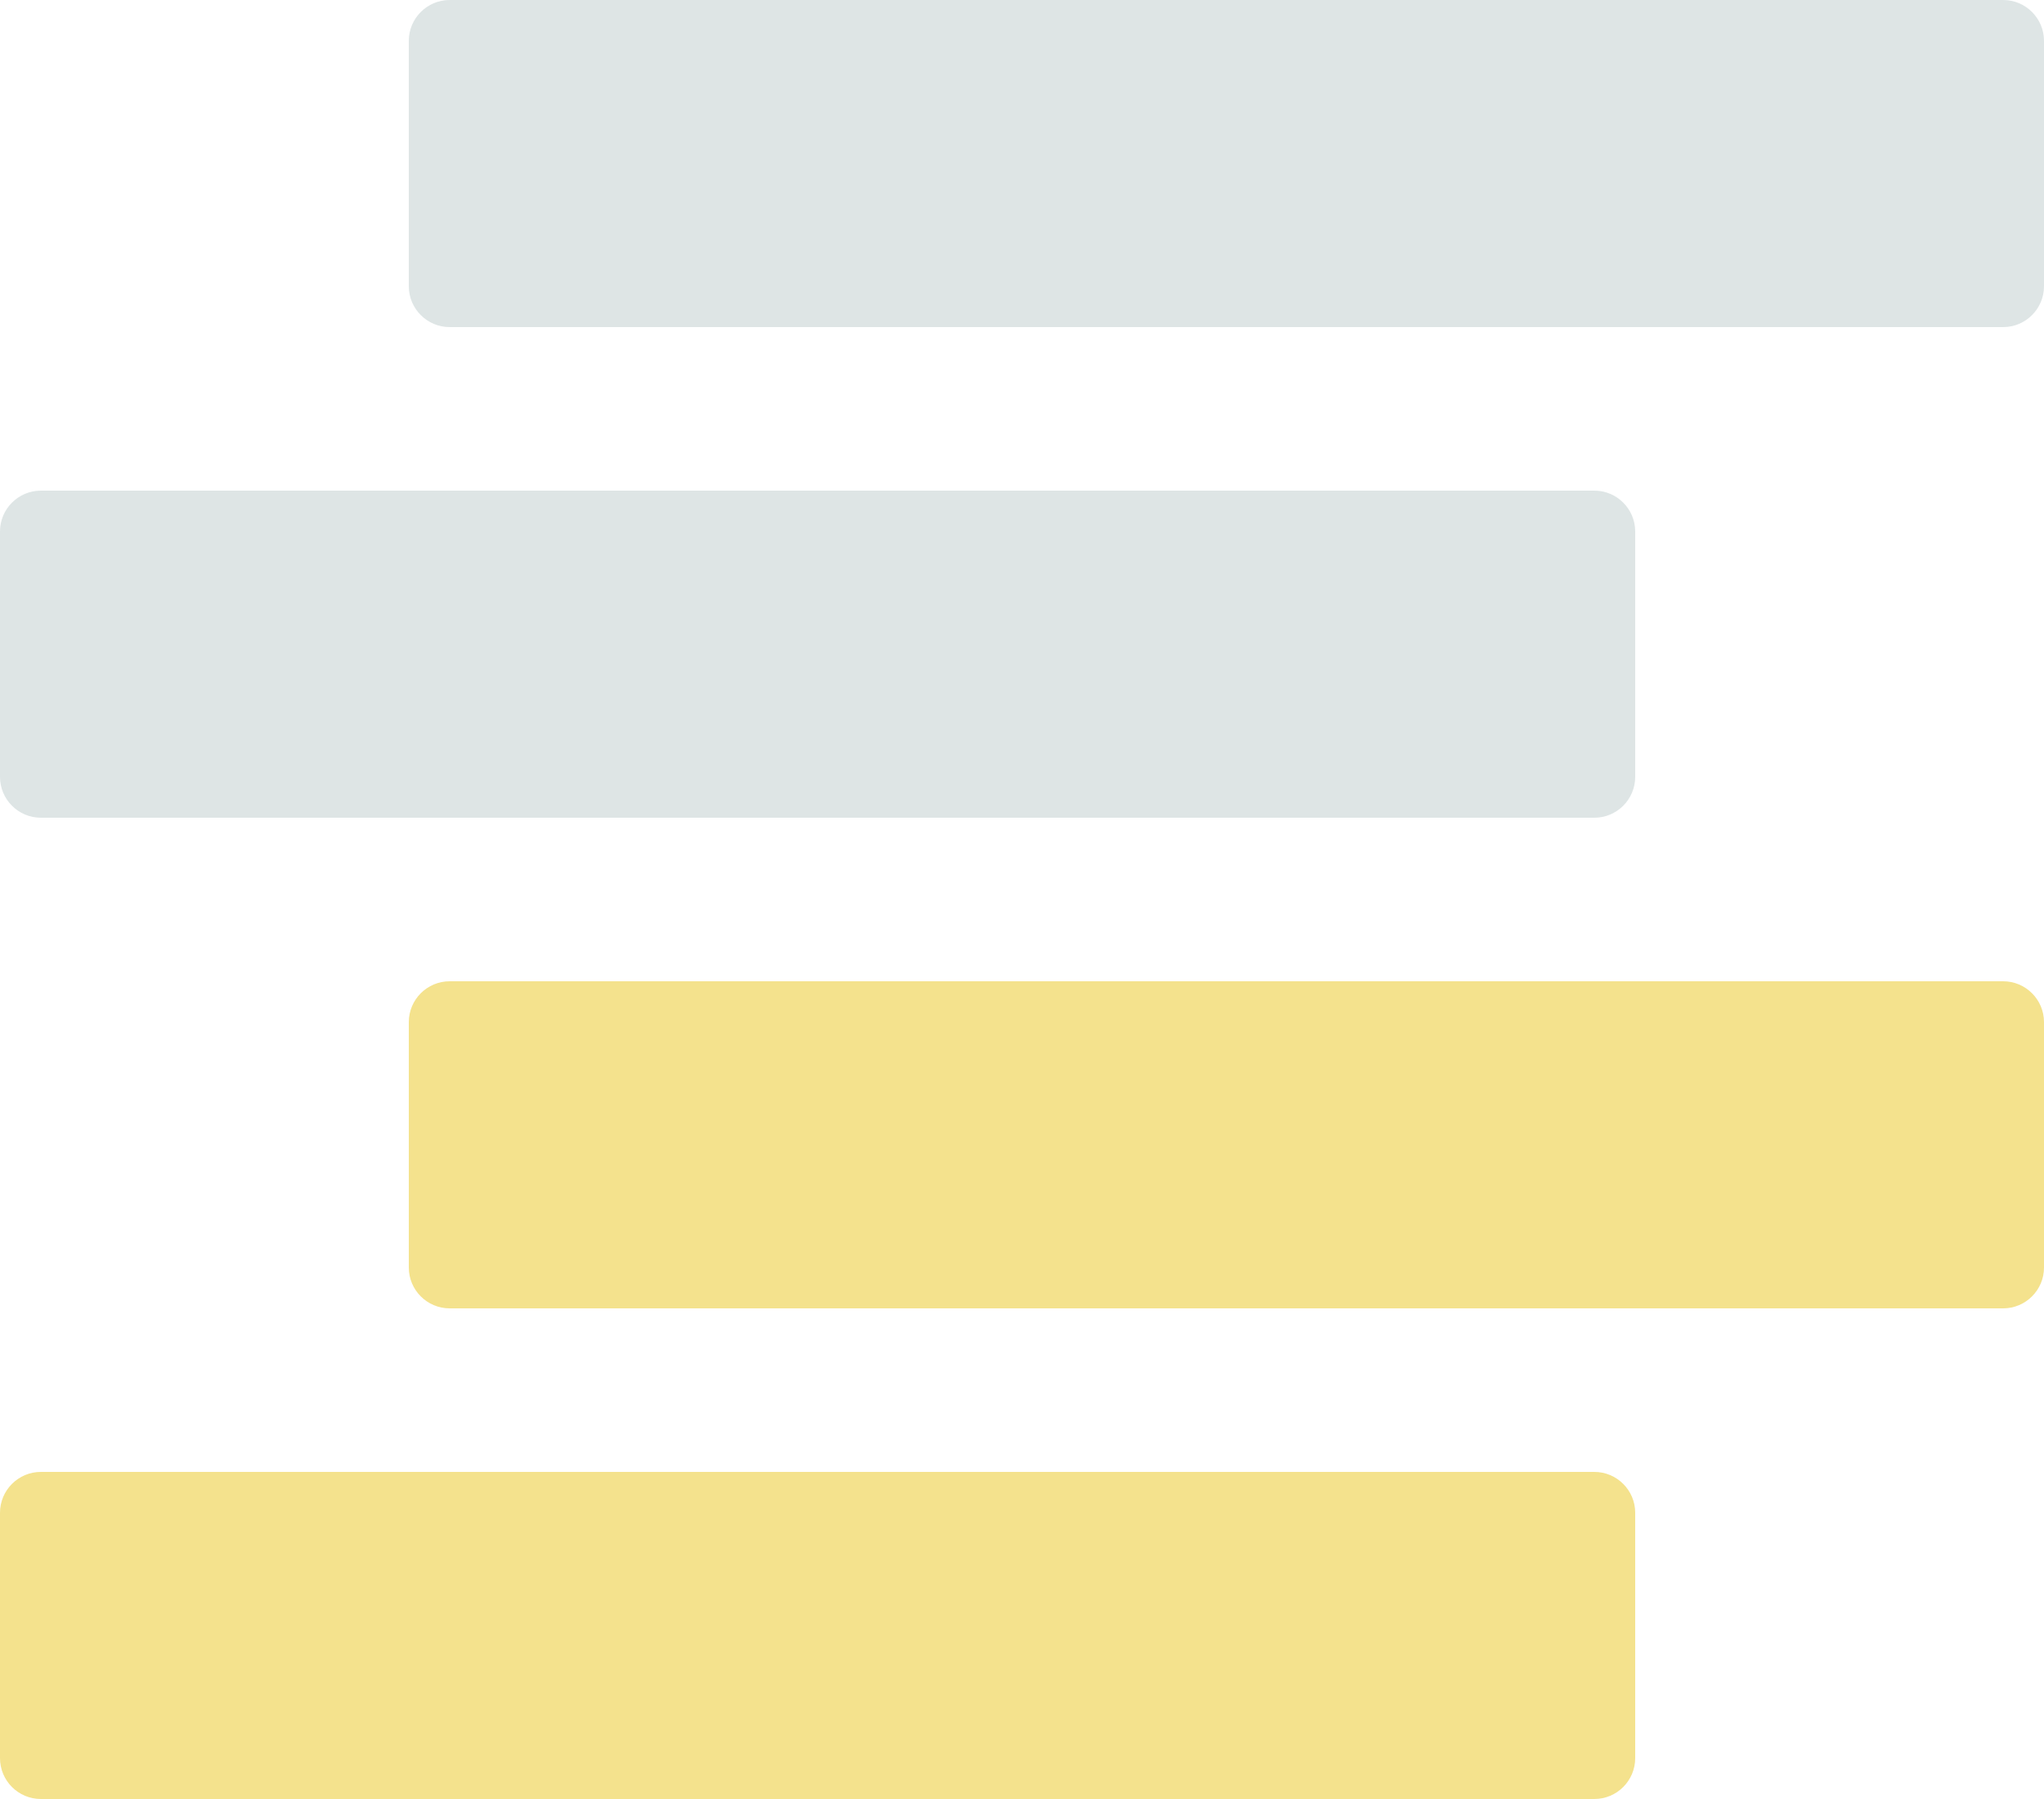 <svg width="25" height="22" viewBox="0 0 25 22" fill="none" xmlns="http://www.w3.org/2000/svg">
<path d="M0 18.5C0 18.224 0.224 18 0.5 18H19.5C19.776 18 20 18.224 20 18.5V21.5C20 21.776 19.776 22 19.5 22H0.5C0.224 22 0 21.776 0 21.5V18.5Z" fill="#F4E28D"/>
<path d="M5 12.5C5 12.224 5.224 12 5.5 12H24.5C24.776 12 25 12.224 25 12.5V15.5C25 15.776 24.776 16 24.5 16H5.5C5.224 16 5 15.776 5 15.5V12.5Z" fill="#F4E28D"/>
<path d="M0 6.5C0 6.224 0.224 6 0.5 6H19.5C19.776 6 20 6.224 20 6.5V9.5C20 9.776 19.776 10 19.5 10H0.5C0.224 10 0 9.776 0 9.5V6.5Z" fill="#DEE5E5"/>
<path d="M5 0.5C5 0.224 5.224 0 5.5 0H24.5C24.776 0 25 0.224 25 0.5V3.5C25 3.776 24.776 4 24.5 4H5.5C5.224 4 5 3.776 5 3.5V0.5Z" fill="#DEE5E5"/>
</svg>
